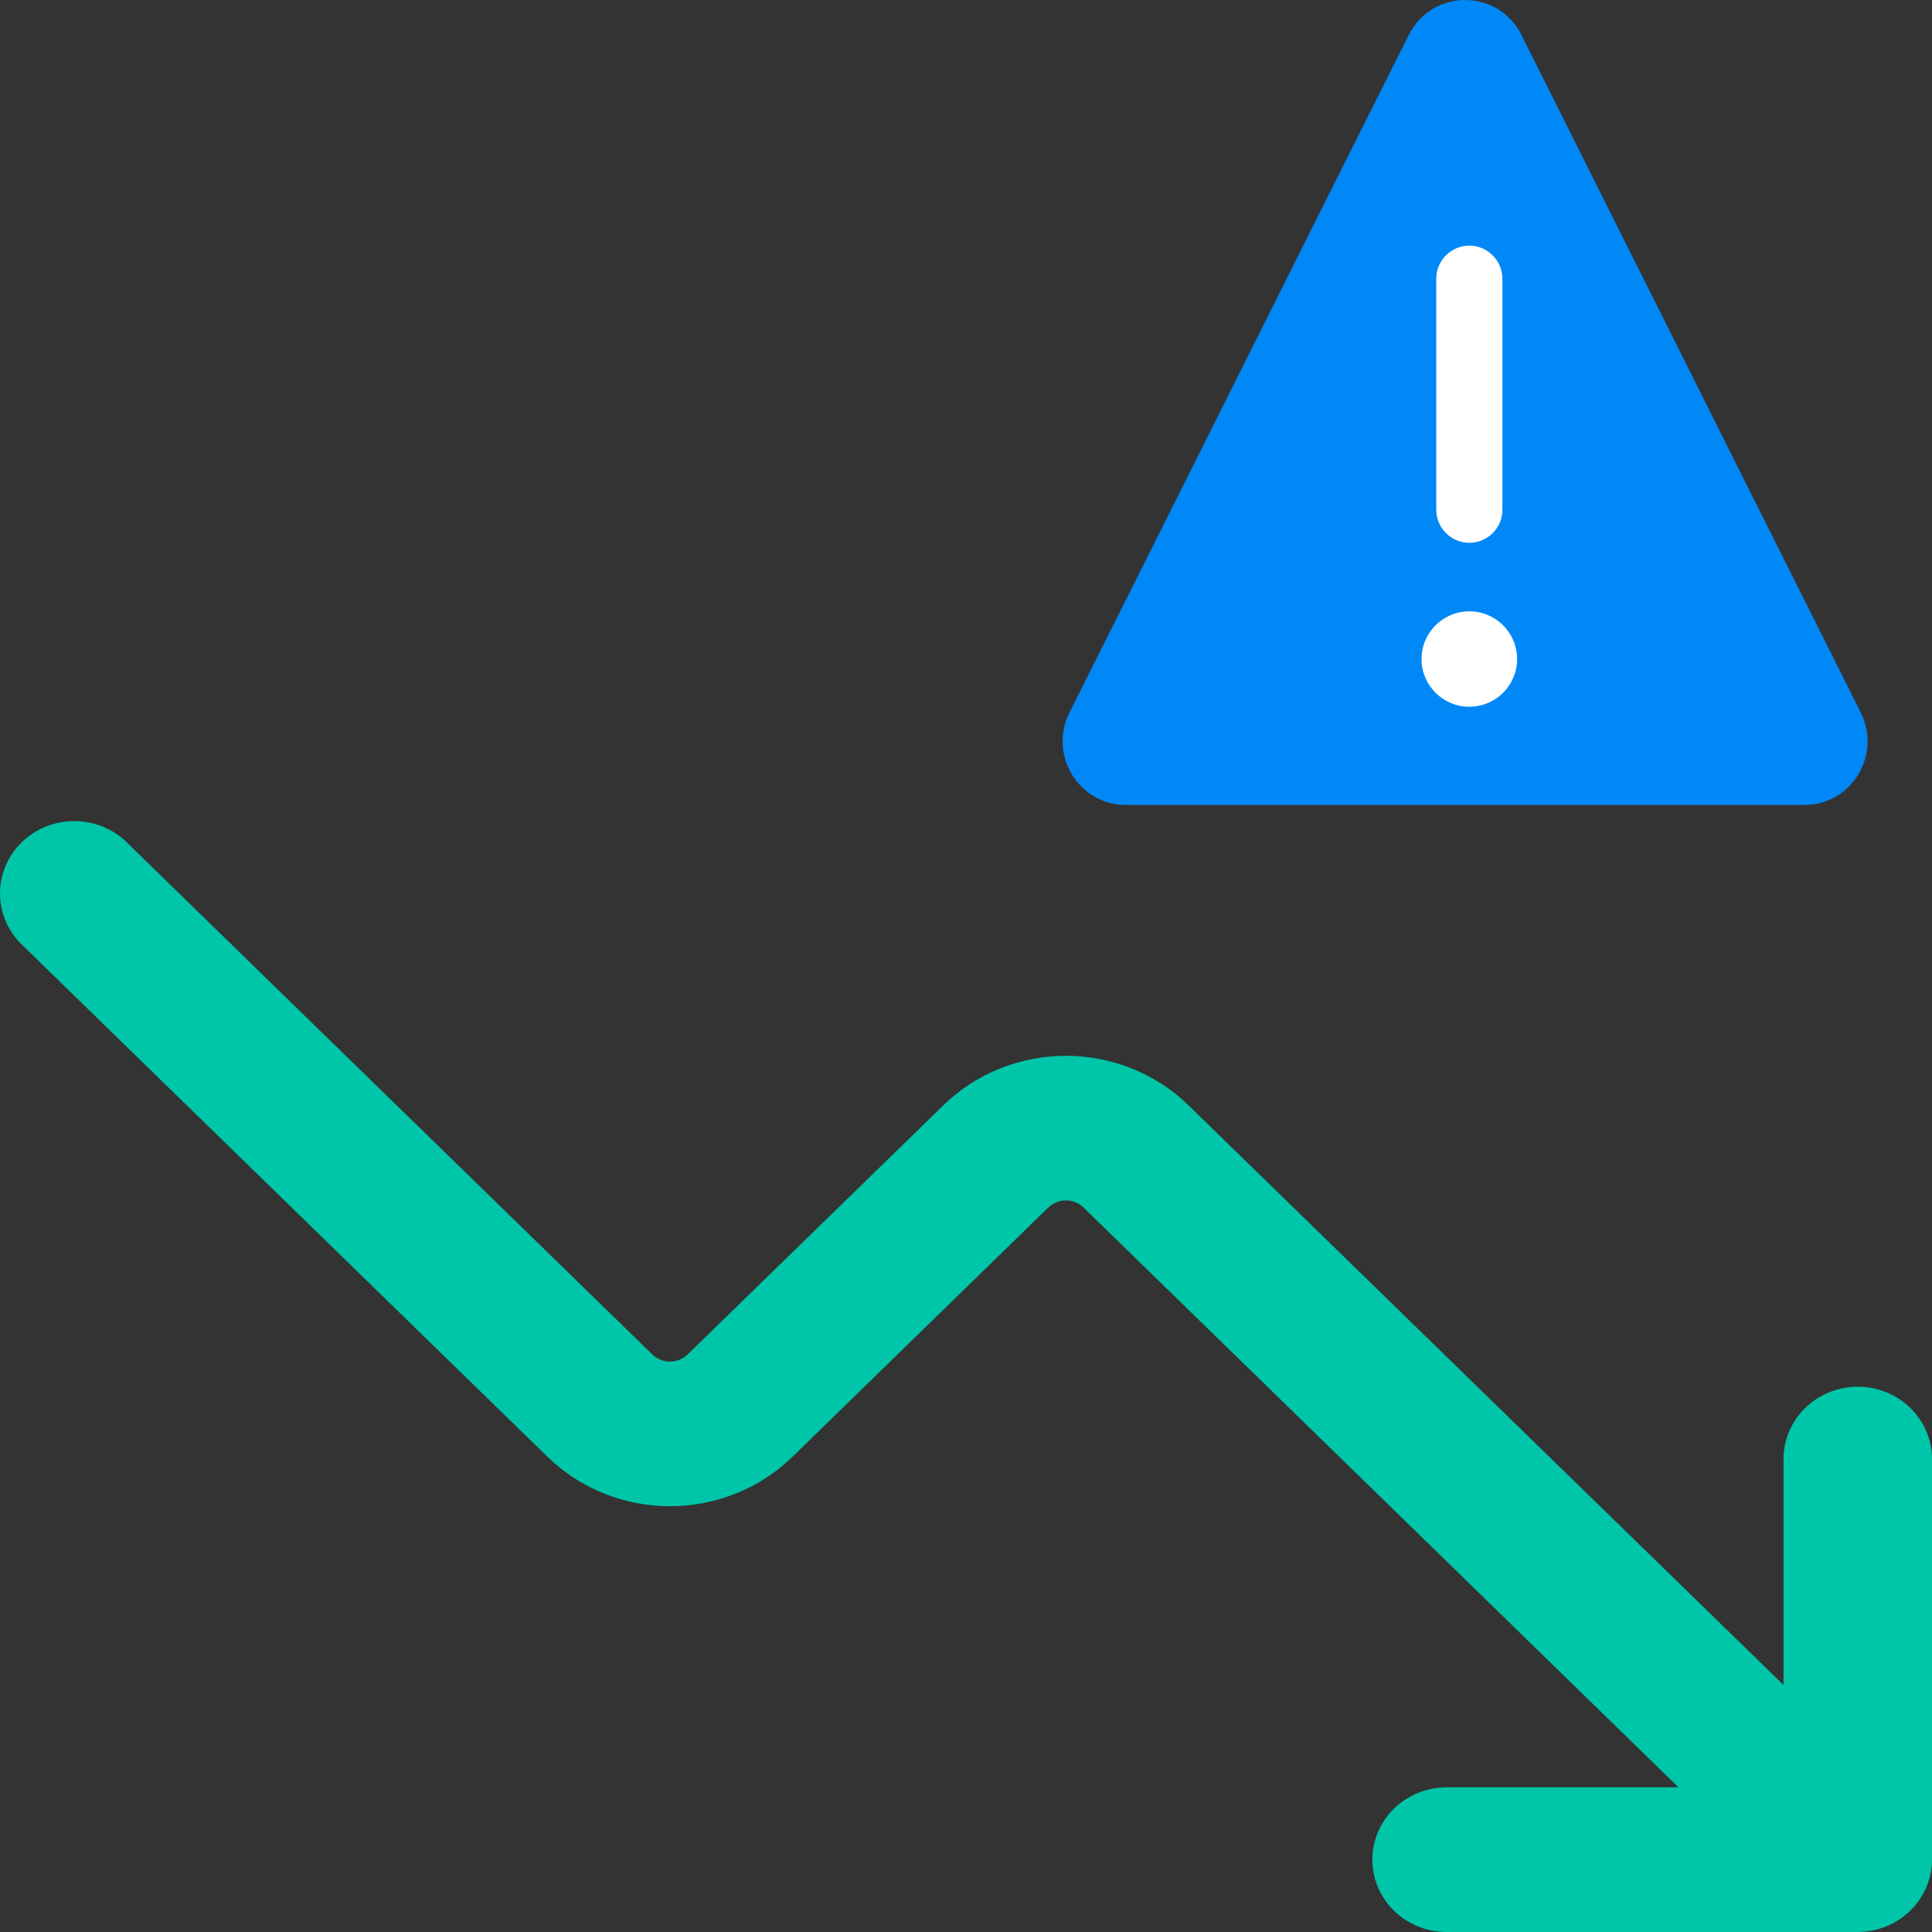 <svg width="120" height="120" viewBox="0 0 120 120" fill="none" xmlns="http://www.w3.org/2000/svg">
<rect x="0" y="0" width="120" height="120" fill="#333333" stroke="none"/>
<path d="M120 115.507C119.995 116.697 119.508 117.837 118.644 118.679C117.78 119.52 116.61 119.995 115.389 120H89.85C88.628 120 87.455 119.527 86.59 118.684C85.725 117.842 85.24 116.699 85.24 115.507C85.24 114.316 85.725 113.173 86.59 112.33C87.455 111.488 88.628 111.015 89.85 111.015H104.255L67.294 74.995C67.004 74.716 66.613 74.56 66.206 74.56C65.798 74.56 65.407 74.716 65.117 74.995L49.219 90.486C47.201 92.45 44.466 93.554 41.614 93.554C38.761 93.554 36.026 92.45 34.009 90.486L1.468 58.78C1.015 58.368 0.651 57.872 0.399 57.321C0.147 56.77 0.012 56.175 0.001 55.572C-0.01 54.969 0.104 54.37 0.336 53.81C0.567 53.251 0.913 52.742 1.351 52.316C1.788 51.889 2.31 51.553 2.884 51.327C3.458 51.101 4.073 50.99 4.692 51.001C5.311 51.011 5.922 51.143 6.488 51.389C7.053 51.635 7.562 51.989 7.984 52.43L40.526 84.136C40.815 84.415 41.206 84.571 41.614 84.571C42.021 84.571 42.412 84.415 42.702 84.136L58.6 68.645C60.618 66.681 63.353 65.578 66.206 65.578C69.058 65.578 71.793 66.681 73.811 68.645L110.778 104.659V90.624C110.778 89.432 111.264 88.29 112.129 87.447C112.993 86.604 114.166 86.131 115.389 86.131C116.612 86.131 117.785 86.604 118.649 87.447C119.514 88.29 120 89.432 120 90.624V115.507Z" fill="#00C6A9"/>
<path d="M87.5 2.173C88.951 -0.724 93.049 -0.724 94.5 2.173L115.573 44.256C116.892 46.889 114.996 50 112.074 50H69.927C67.004 50 65.108 46.889 66.427 44.256L87.5 2.173Z" fill="#0088F7"/>
<path d="M91.262 33.715C92.392 33.715 93.316 32.792 93.316 31.664V17.309C93.316 16.181 92.392 15.258 91.262 15.258C90.132 15.258 89.208 16.181 89.208 17.309V31.664C89.208 32.792 90.132 33.715 91.262 33.715Z" fill="white"/>
<path d="M91.262 43.897C92.901 43.897 94.23 42.571 94.23 40.934C94.23 39.297 92.901 37.971 91.262 37.971C89.623 37.971 88.294 39.297 88.294 40.934C88.294 42.571 89.623 43.897 91.262 43.897Z" fill="white"/>
</svg>
